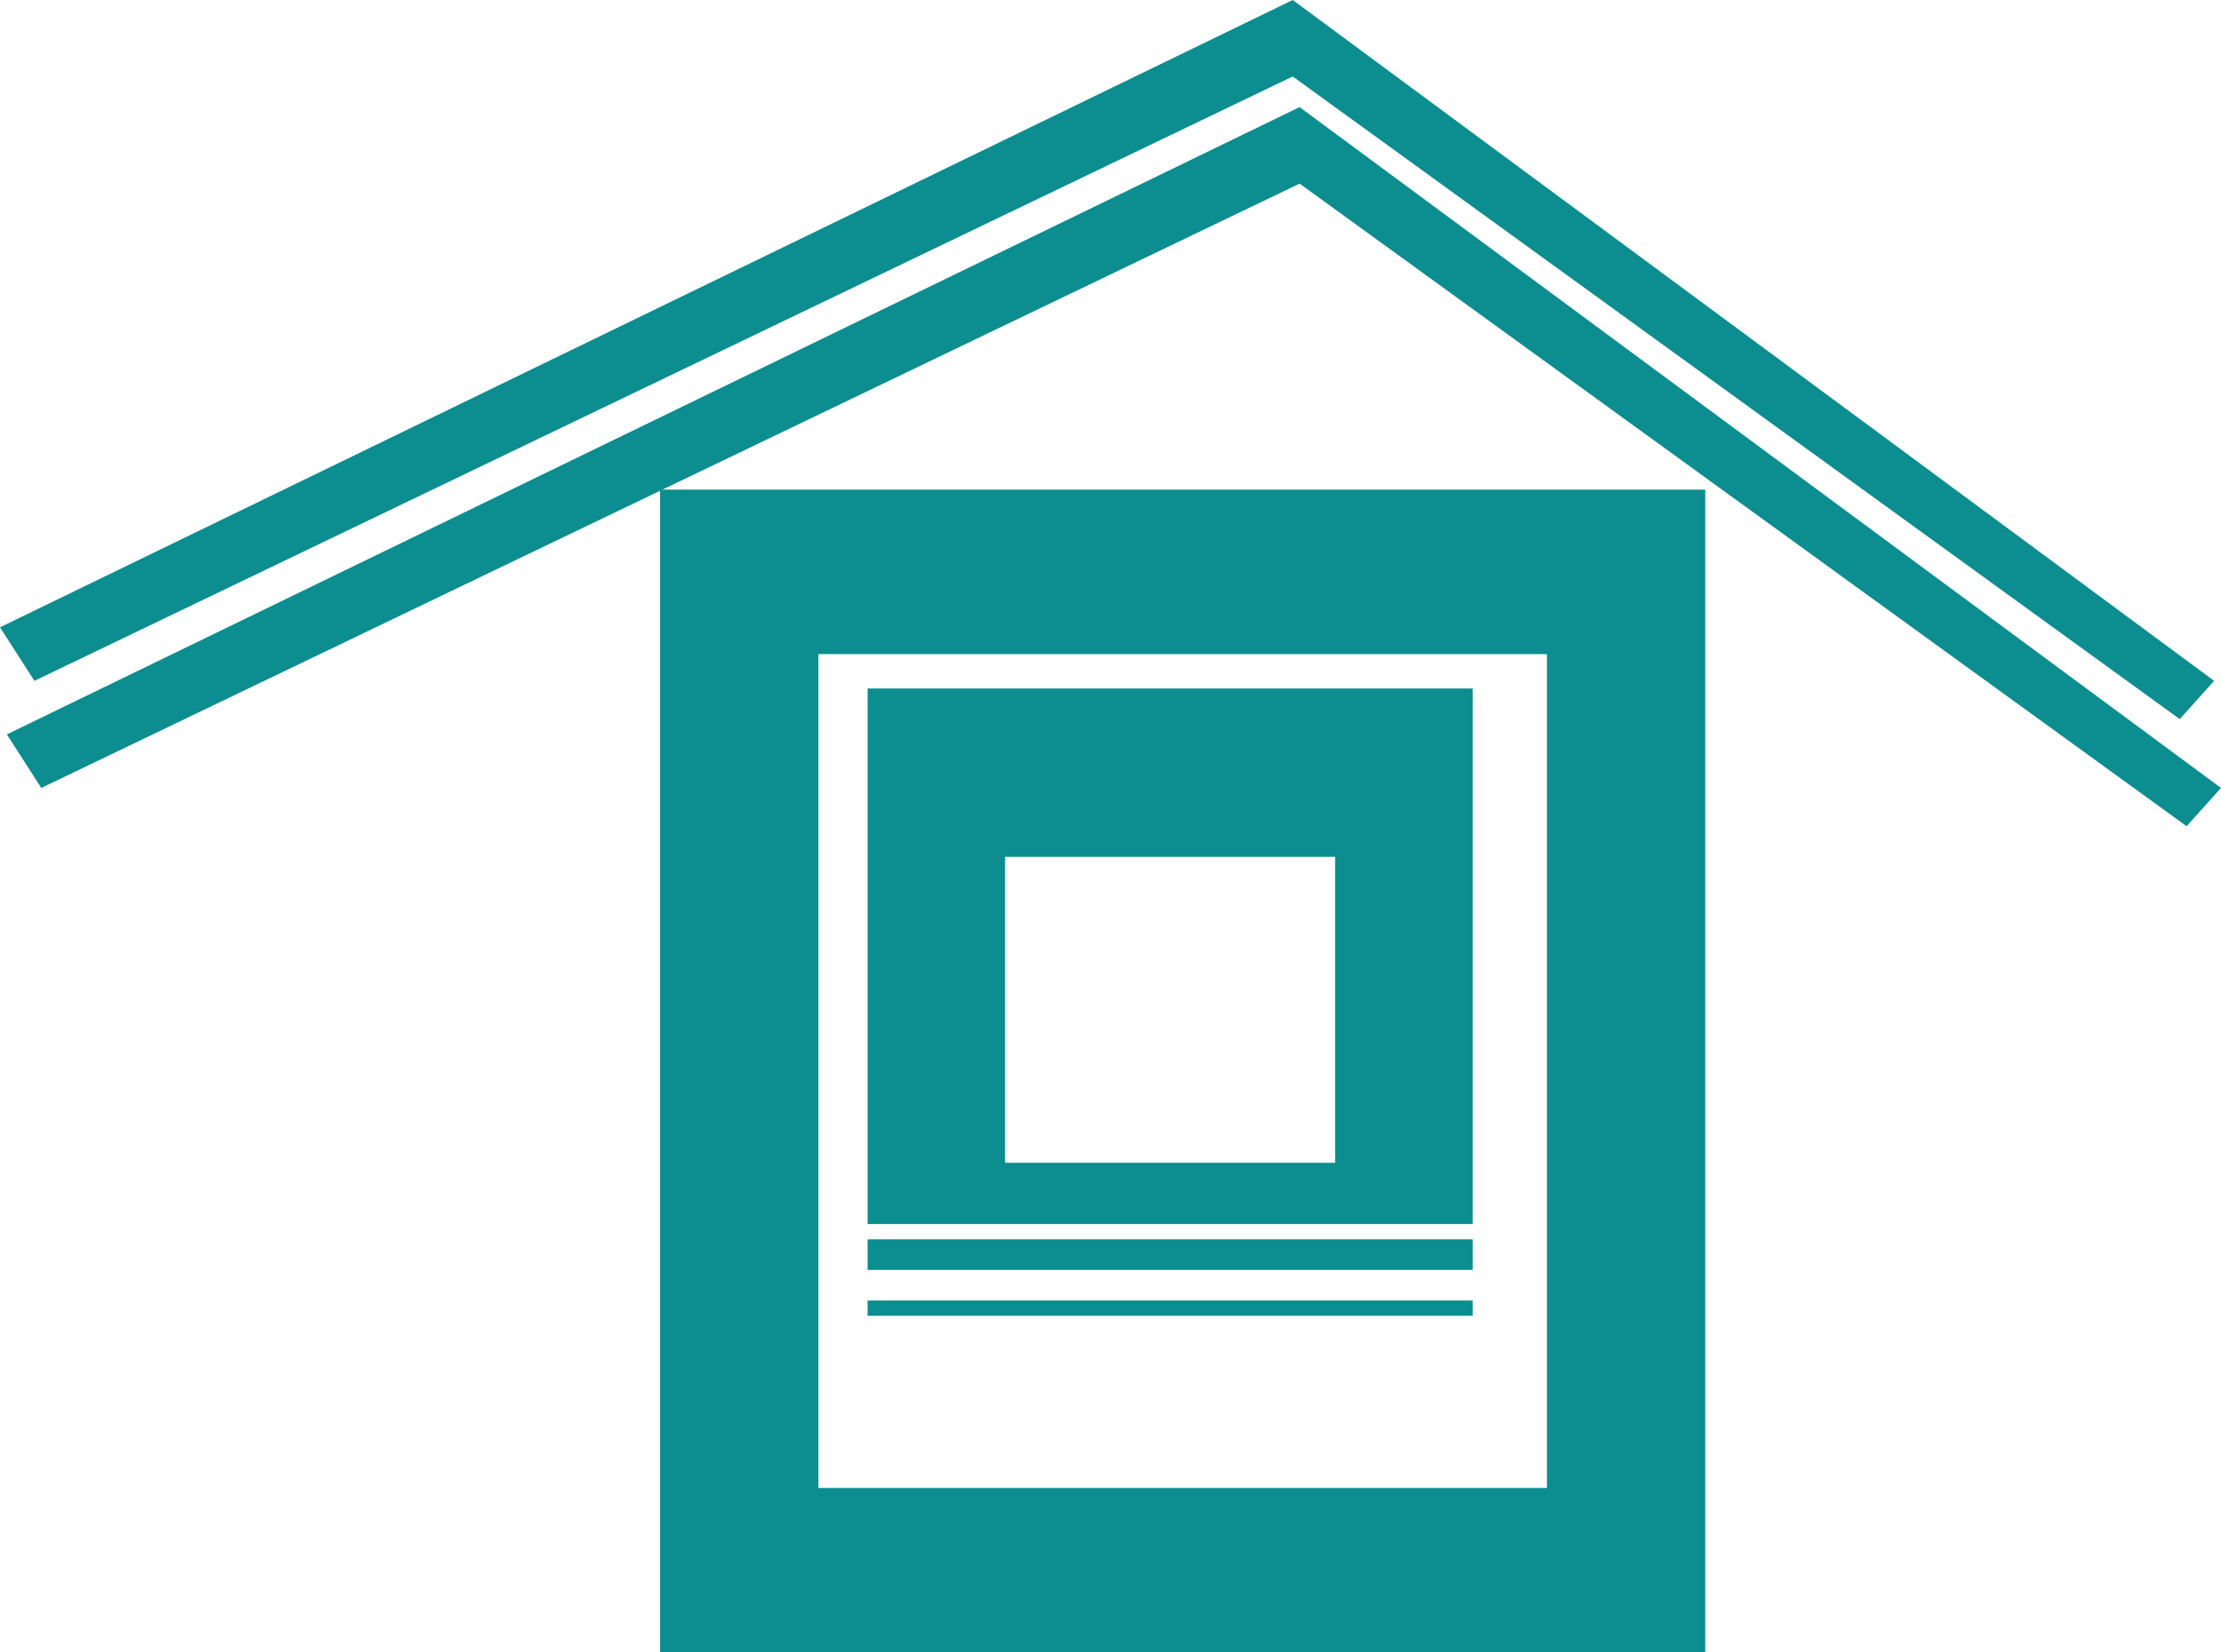 <?xml version="1.0" encoding="UTF-8"?> <svg xmlns="http://www.w3.org/2000/svg" width="43" height="32" viewBox="0 0 43 32" fill="none"> <path d="M25.161 3.556L42.334 16L43 15.259L25.161 2.074L0.133 14.222L0.799 15.259L25.161 3.556Z" fill="#0C8D90"></path> <path d="M25.028 1.481L42.201 13.926L42.867 13.185L25.028 0L0 12.148L0.666 13.185L25.028 1.481Z" fill="#0C8D90"></path> <rect x="13.78" y="10.482" width="18.235" height="20.518" stroke="#0C8D90" stroke-width="2"></rect> <rect x="14.845" y="11.667" width="16.105" height="18.148" stroke="#0C8D90" stroke-width="2"></rect> <path fill-rule="evenodd" clip-rule="evenodd" d="M28.512 13.333H16.797V23.704H28.512V13.333ZM25.849 16.593H19.459V22.518H25.849V16.593Z" fill="#0C8D90"></path> <rect x="16.797" y="24" width="11.715" height="0.593" fill="#0C8D90"></rect> <rect x="16.797" y="25.185" width="11.715" height="0.296" fill="#0C8D90"></rect> </svg> 
